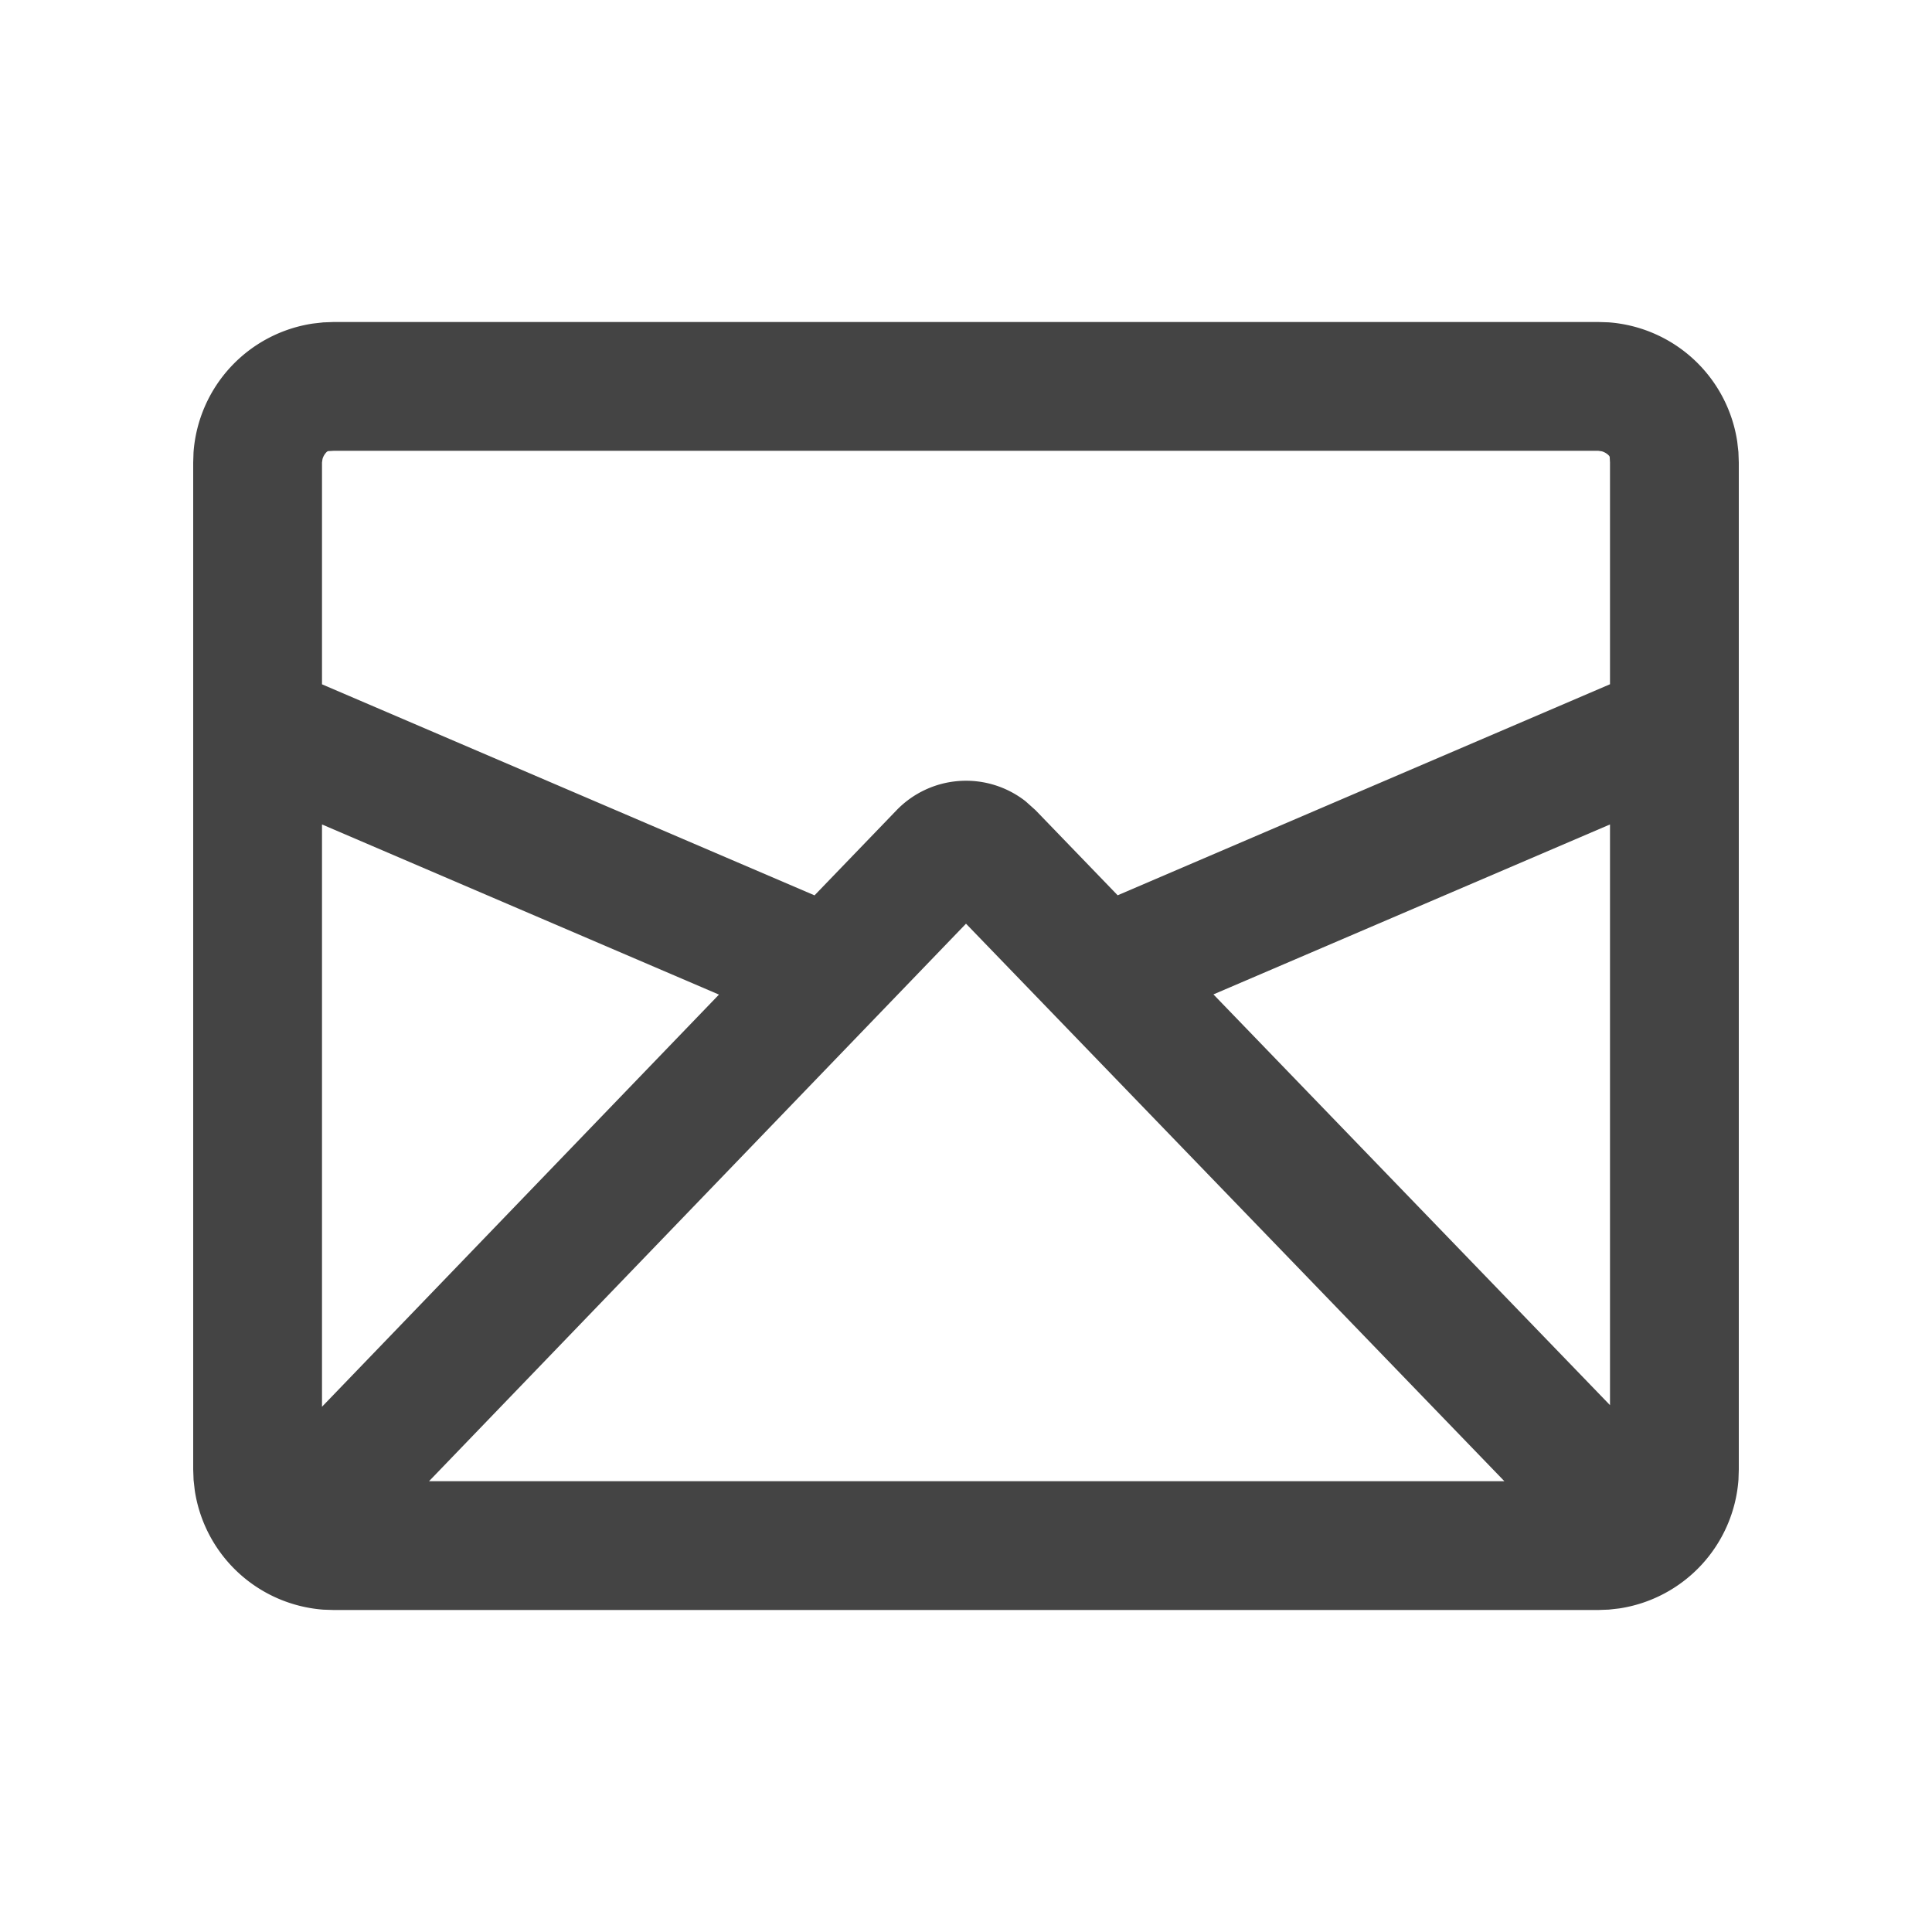 <svg width="30" height="30" viewBox="0 0 30 30" xmlns="http://www.w3.org/2000/svg"><path d="m24.818 5 .156.005a2.183 2.183 0 0 1 2.002 1.854l.018.16.006.163v15.636l-.005.156a2.183 2.183 0 0 1-1.854 2.002l-.16.018-.163.006H5.182l-.156-.005a2.183 2.183 0 0 1-2.002-1.854l-.018-.16L3 22.818V7.182l.005-.156A2.183 2.183 0 0 1 4.86 5.024l.16-.018L5.182 5h19.636ZM15 14.343 6.662 23H23.36L15 14.343ZM5 12.802v9.042l6.164-6.4L5 12.802Zm20 0-6.158 2.639L25 21.819v-9.017ZM24.818 7H5.182l-.09.005-.016.01a.25.25 0 0 0-.068.112L5 7.182v3.444l7.648 3.277 1.272-1.32a1.5 1.5 0 0 1 2.005-.141l.155.139 1.275 1.321L25 10.625V7.182l-.005-.09-.01-.016a.25.25 0 0 0-.112-.068L24.818 7Z" fill="#444"/></svg>